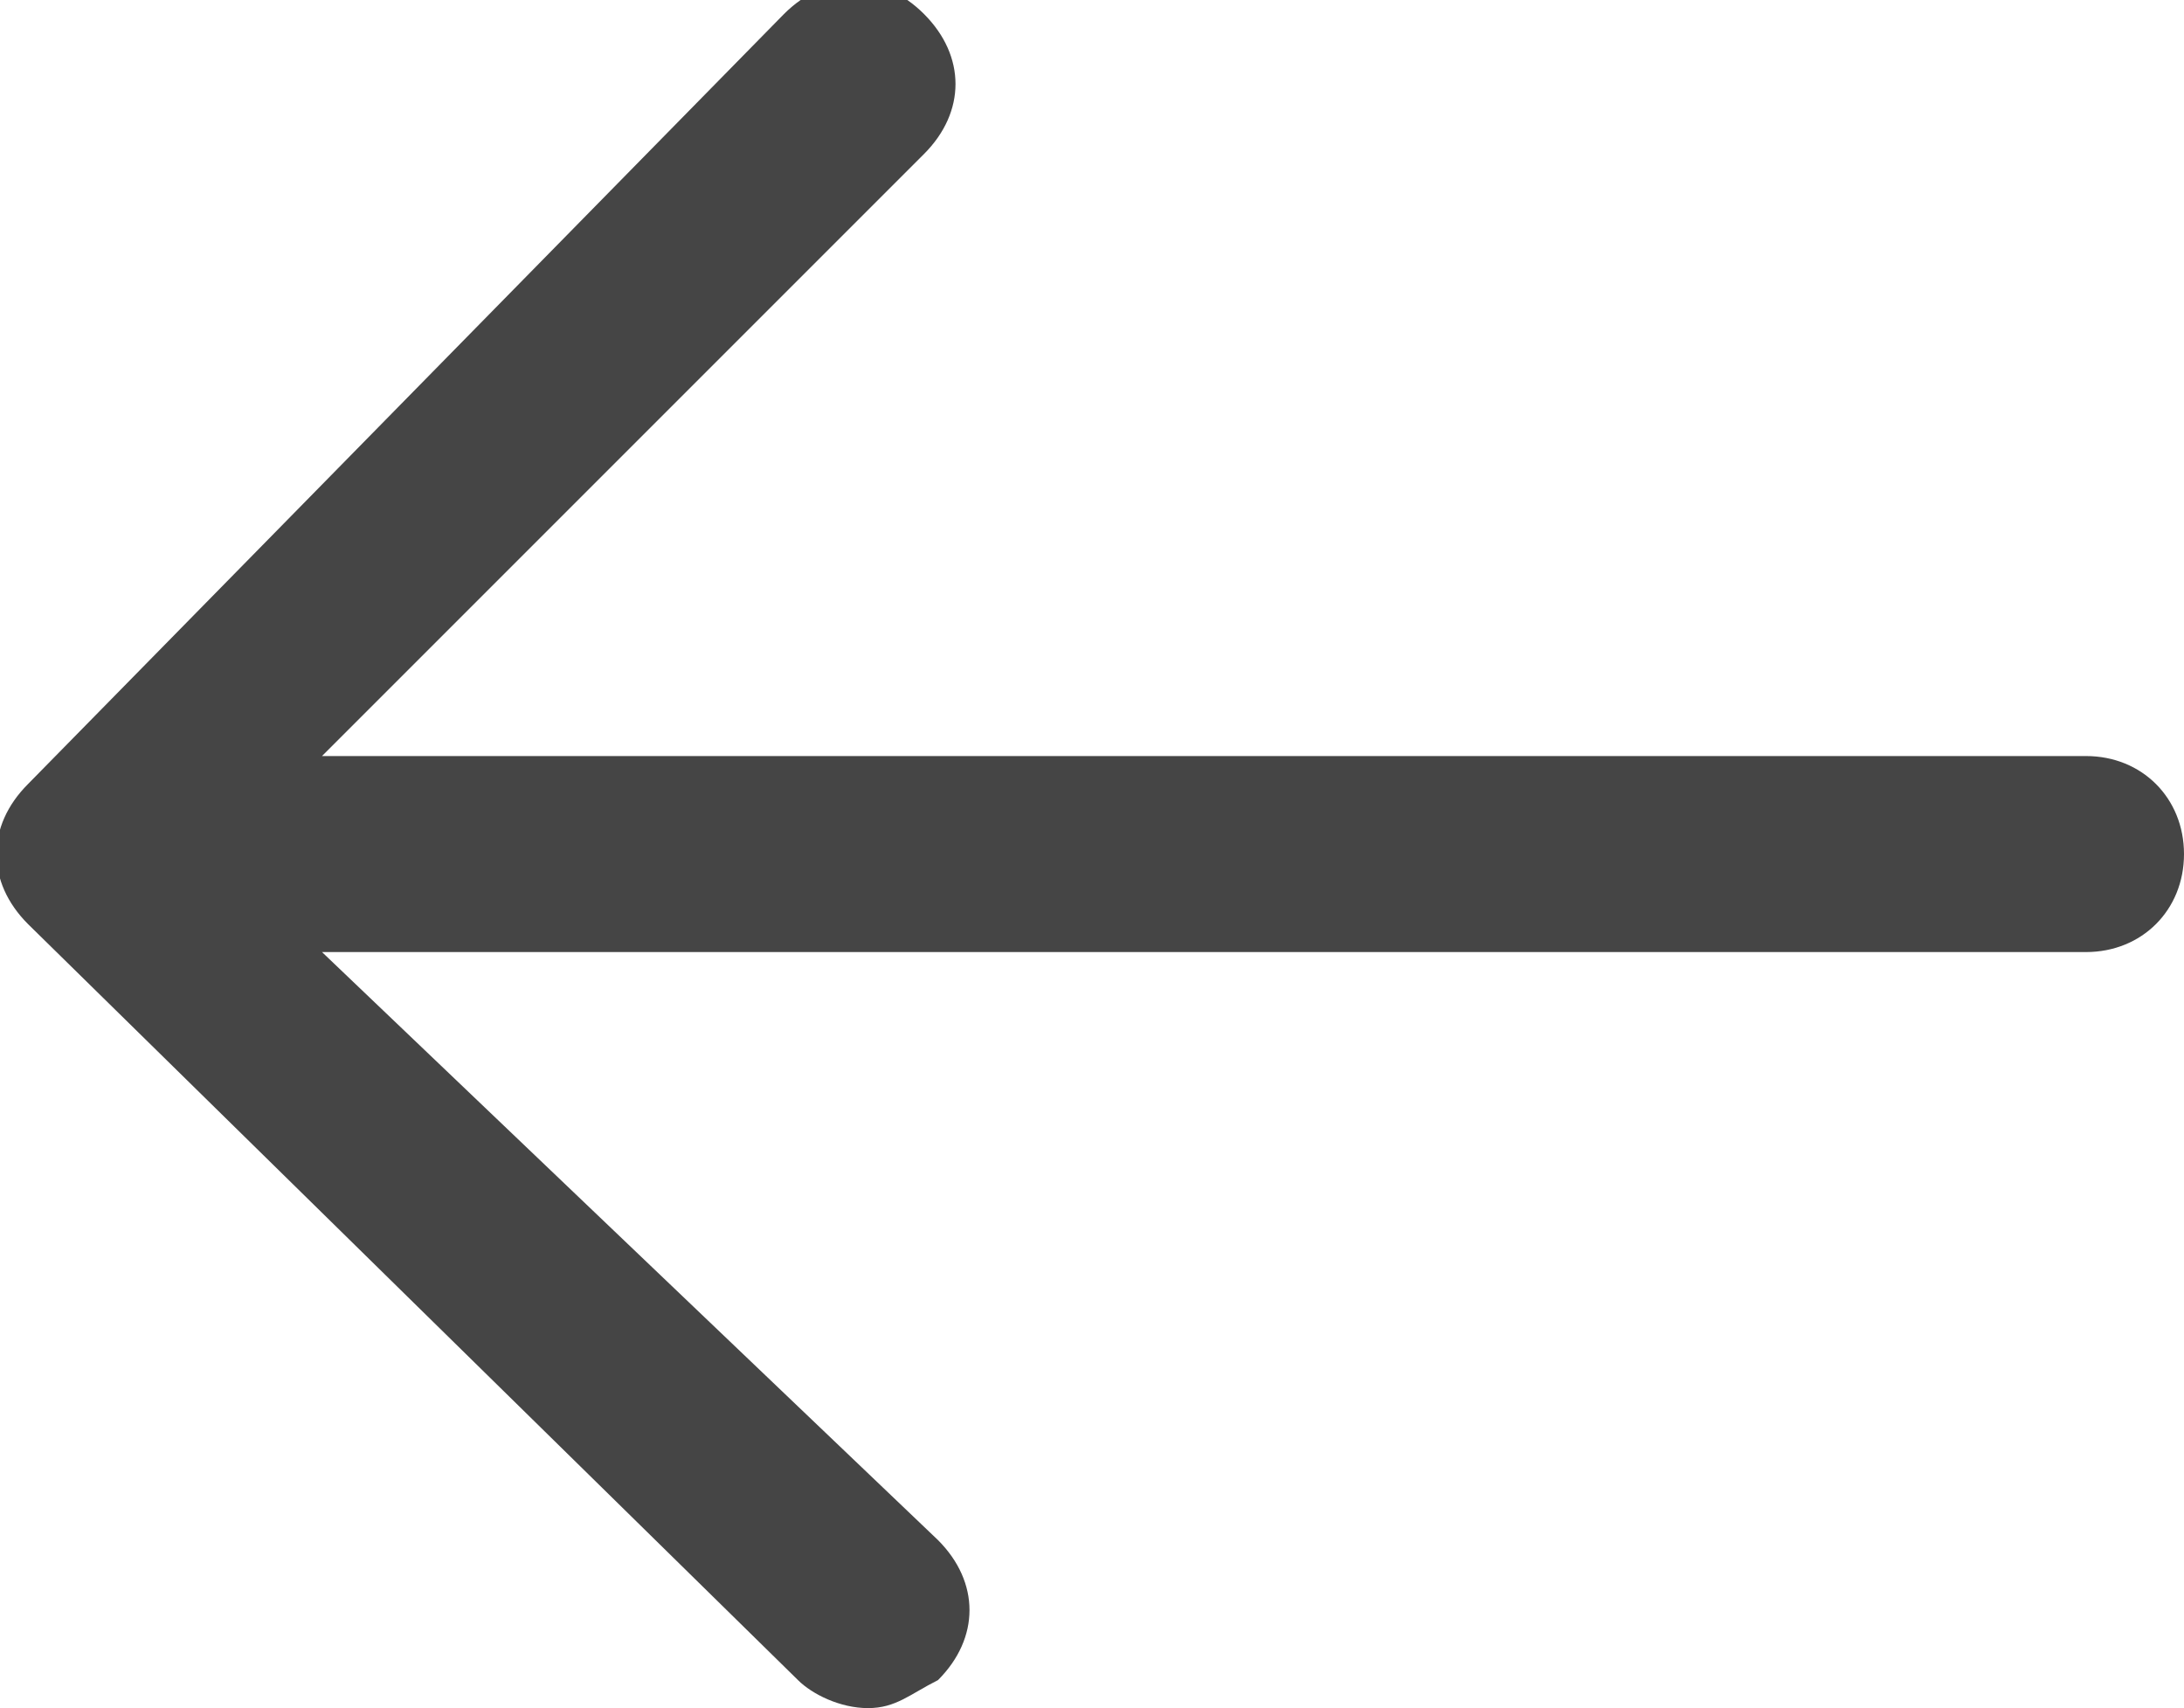 <?xml version="1.0" encoding="utf-8"?>
<!-- Generator: $$$/GeneralStr/196=Adobe Illustrator 27.6.0, SVG Export Plug-In . SVG Version: 6.00 Build 0)  -->
<svg version="1.1" id="Livello_1" xmlns="http://www.w3.org/2000/svg" xmlns:xlink="http://www.w3.org/1999/xlink" x="0px" y="0px"
	 viewBox="0 0 15.6 12.2" style="enable-background:new 0 0 15.6 12.2;" xml:space="preserve">
<style type="text/css">
	.st0{fill:#454545;}
</style>
<path class="st0" d="M0.2,5.6c-0.3,0.3-0.3,0.7,0,1L5.7,12c0.1,0.1,0.3,0.2,0.5,0.2s0.3-0.1,0.5-0.2c0.3-0.3,0.3-0.7,0-1L2.3,6.8
	h12.6c0.4,0,0.7-0.3,0.7-0.7s-0.3-0.7-0.7-0.7H2.3l4.3-4.3c0.3-0.3,0.3-0.7,0-1s-0.7-0.3-1,0L0.2,5.6z"/>
</svg>
